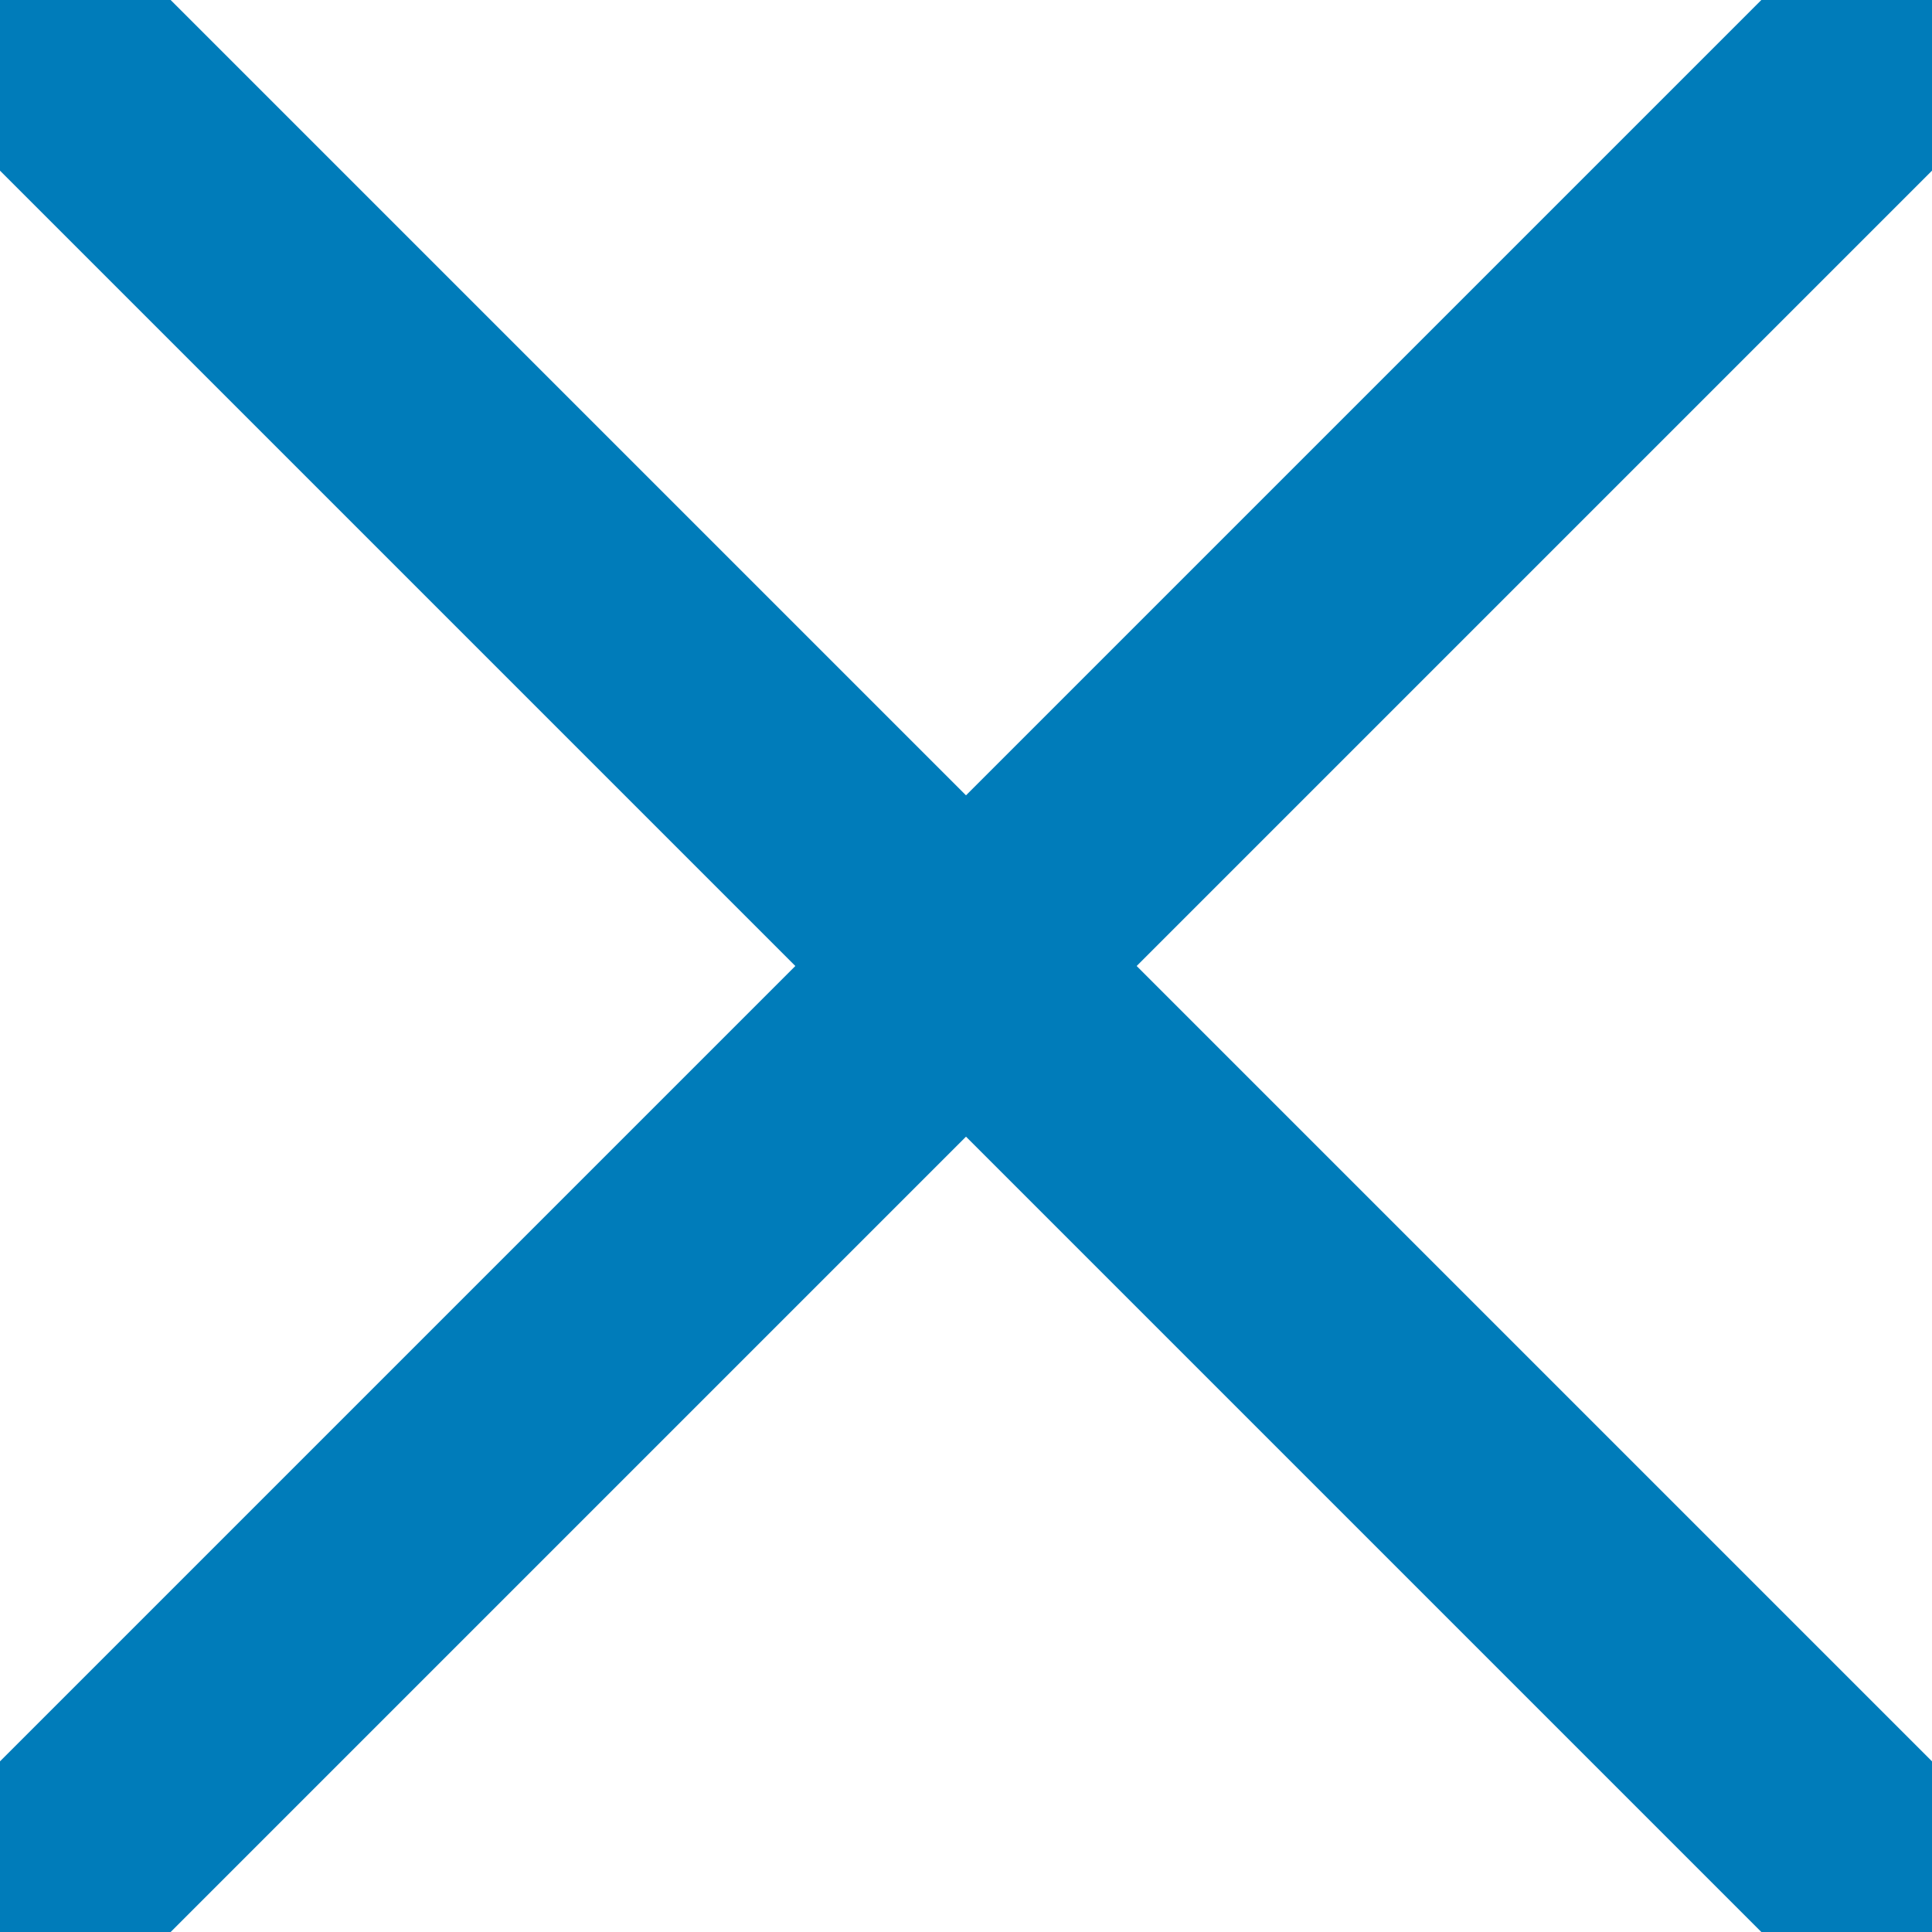 <svg xmlns="http://www.w3.org/2000/svg" xmlns:xlink="http://www.w3.org/1999/xlink" width="12" height="12" viewBox="0 0 12 12">
  <defs>
    <clipPath id="clip-path">
      <rect id="長方形_293" data-name="長方形 293" width="12" height="12" fill="#fff"/>
    </clipPath>
  </defs>
  <g id="_編集モード_6_" data-name="_編集モード (6)" clip-path="url(#clip-path)">
    <path id="パス_359" data-name="パス 359" d="M11.75,12.5a.748.748,0,0,1-.53-.22L-.28.78A.75.75,0,0,1,.78-.28l11.5,11.5a.75.75,0,0,1-.53,1.28Z" fill="#007cba"/>
    <path id="パス_360" data-name="パス 360" d="M.25,12.5a.75.75,0,0,1-.53-1.28L11.22-.28A.75.75,0,0,1,12.28.78L.78,12.28A.748.748,0,0,1,.25,12.5Z" fill="#007cba"/>
  </g>
</svg>

